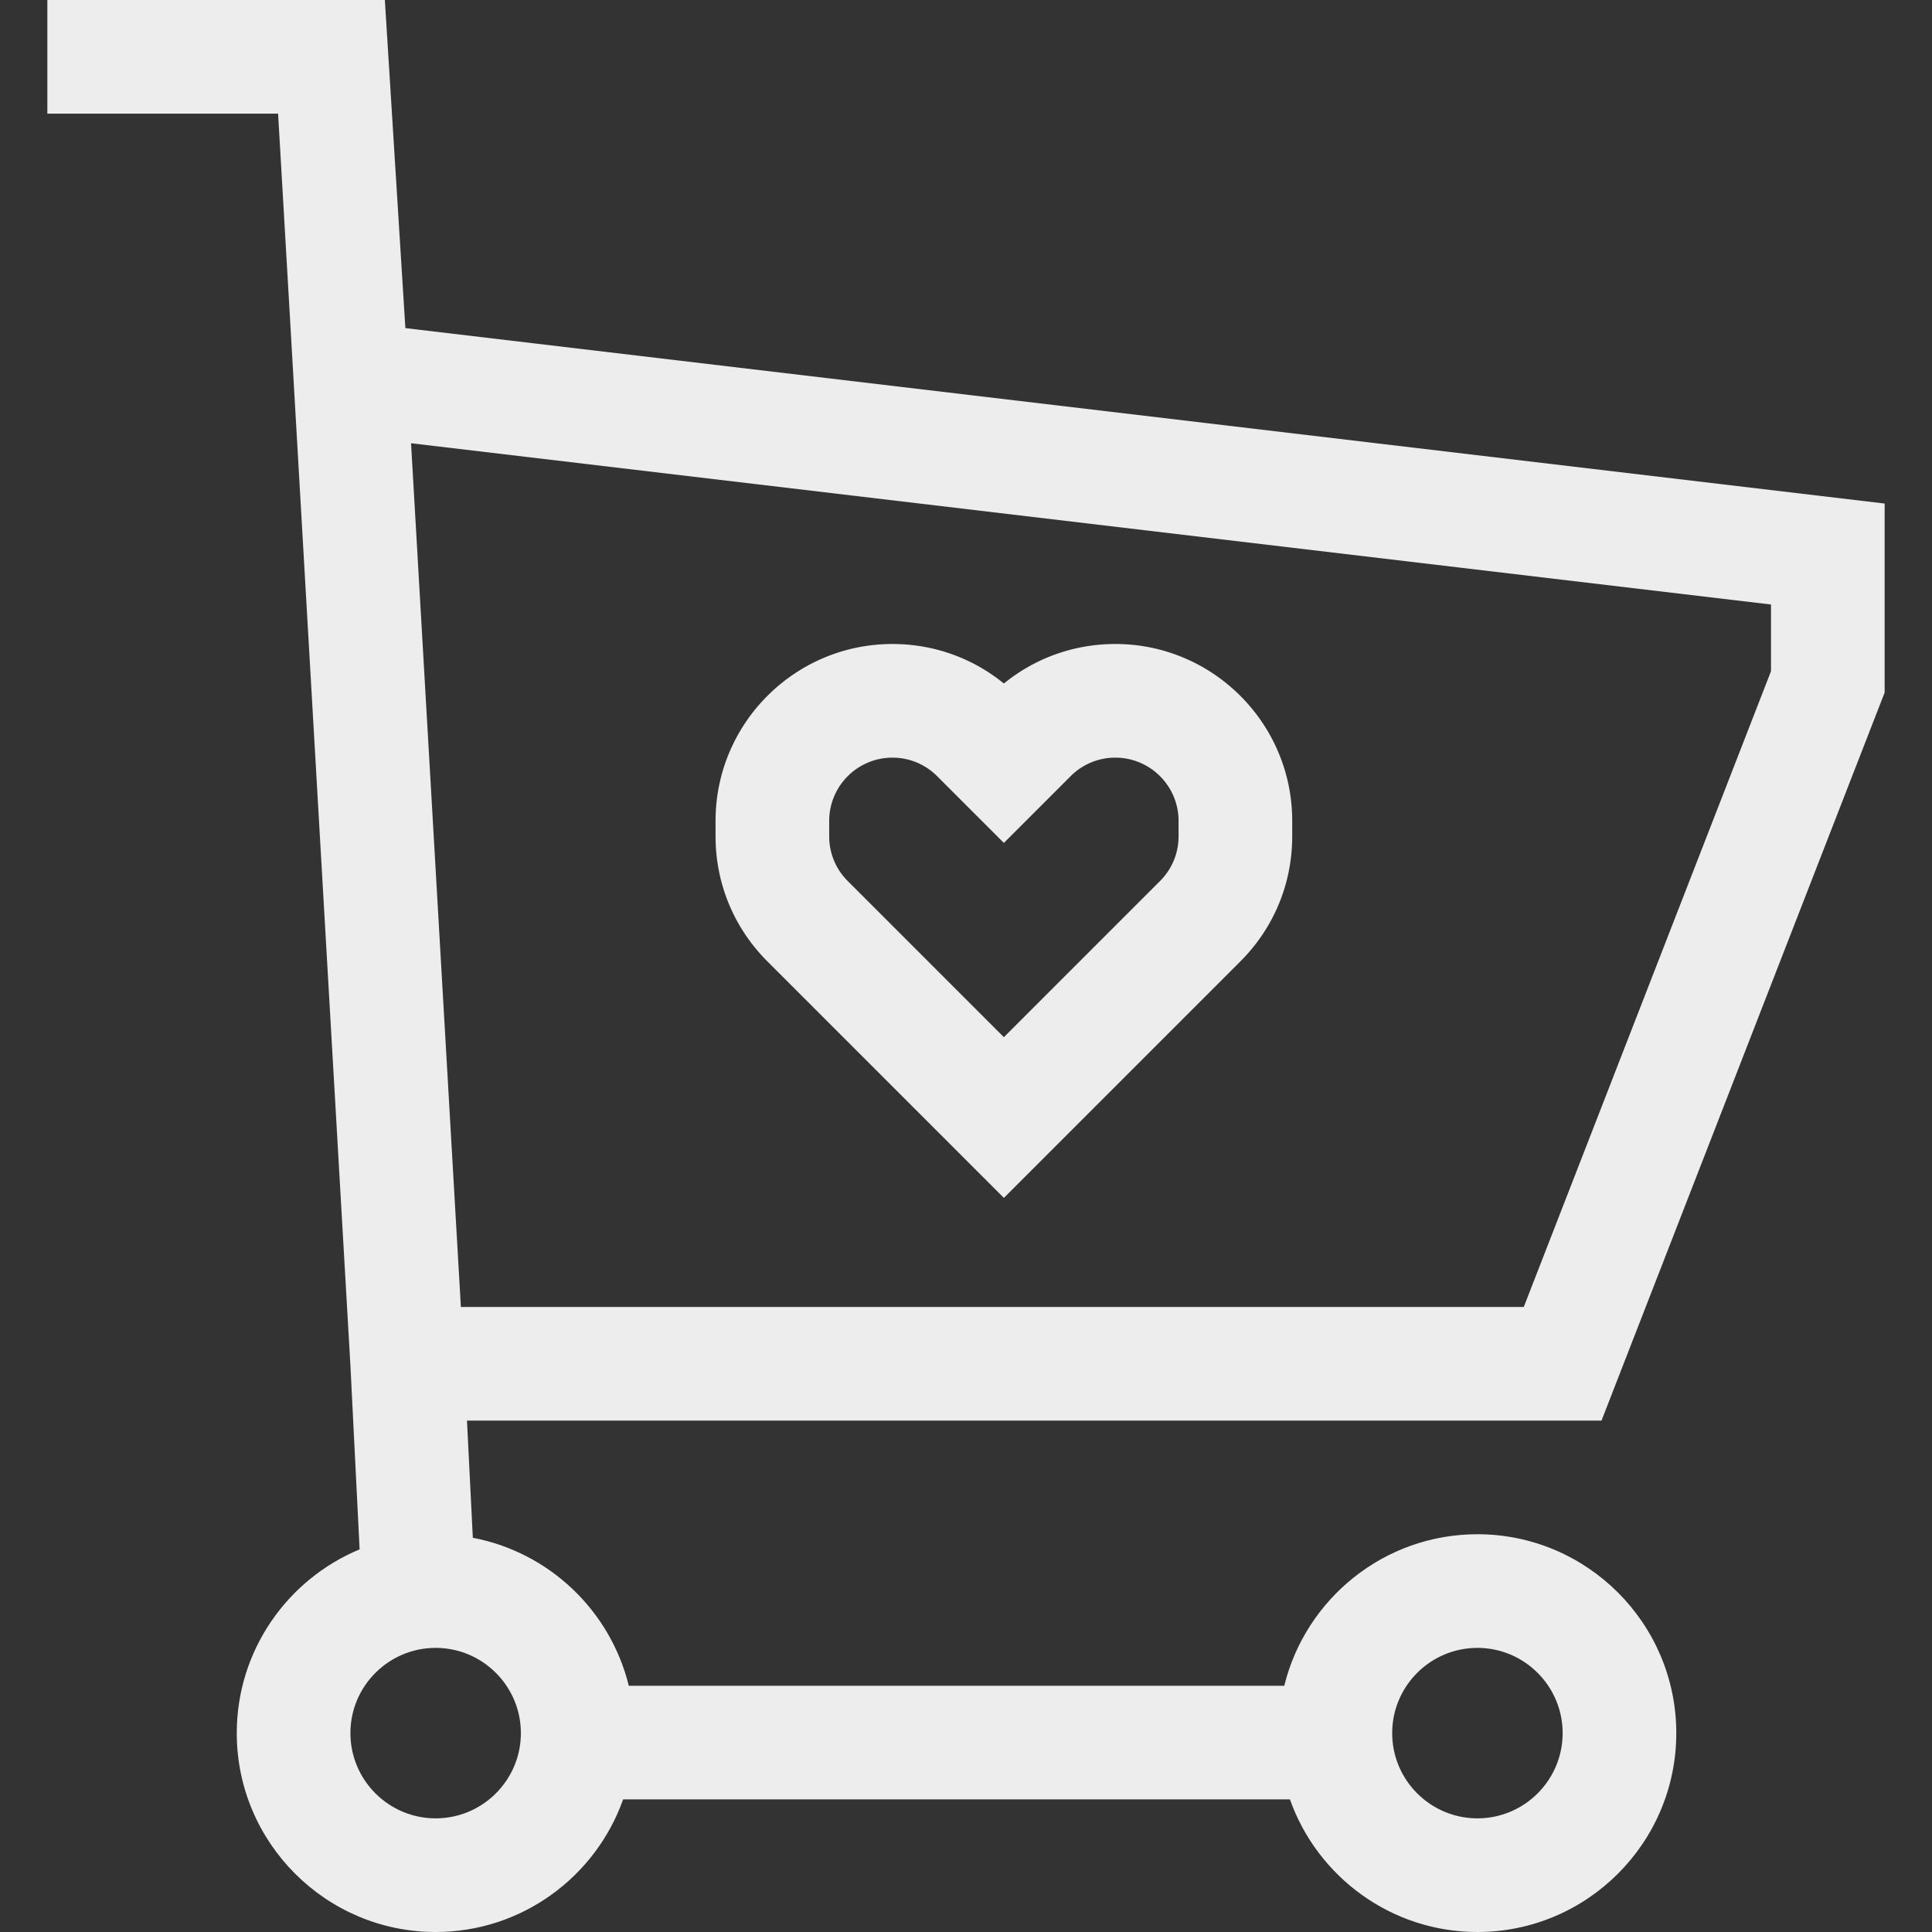 <svg xmlns="http://www.w3.org/2000/svg" xmlns:xlink="http://www.w3.org/1999/xlink" width="512" height="512" x="0" y="0" viewBox="0 0 510 510" style="enable-background:new 0 0 512 512" xml:space="preserve"><rect x="0" y="0" width="510" height="510" fill="#333333" stroke="none"/><g><path d="M422.761 375 497.5 182.814v-49.891L107.005 86.615 101.592 0H12.5v30h60.908l3.086 52.997 16.027 277.802 2.41 48.196C75.912 416.894 62.5 435.657 62.5 457.5c0 28.948 23.551 52.5 52.5 52.5 22.814 0 42.266-14.632 49.49-35h176.02c7.224 20.368 26.676 35 49.49 35 28.948 0 52.5-23.552 52.5-52.5S418.948 405 390 405c-24.641 0-45.36 17.068-50.984 40H165.984c-4.858-19.809-20.982-35.231-41.169-39.066L123.269 375zM390 435c12.406 0 22.5 10.094 22.5 22.5S402.406 480 390 480s-22.5-10.094-22.5-22.5S377.594 435 390 435zm77.5-275.424v17.609L402.239 345H121.66l-13.154-227.997zM137.5 457.5c0 12.406-10.093 22.5-22.5 22.5s-22.5-10.094-22.5-22.5S102.593 435 115 435s22.5 10.094 22.5 22.5z" fill="#ededed" opacity="1" data-original="#000000"></path><path d="m265 316.213 62.437-62.437c8.818-8.818 13.675-20.543 13.675-33.014v-4.074c0-25.744-20.944-46.688-46.689-46.688-10.844 0-21.125 3.673-29.422 10.431-8.297-6.758-18.578-10.431-29.423-10.431-25.744 0-46.689 20.944-46.689 46.688v4.074c0 12.472 4.857 24.196 13.675 33.014zm-46.111-99.525c0-9.202 7.487-16.688 16.689-16.688a16.58 16.58 0 0 1 11.801 4.888L265 222.509l17.62-17.62A16.587 16.587 0 0 1 294.422 200c9.202 0 16.689 7.486 16.689 16.688v4.074c0 4.458-1.736 8.648-4.888 11.801L265 273.787l-41.224-41.225a16.576 16.576 0 0 1-4.888-11.8v-4.074z" fill="#ededed" opacity="1" data-original="#000000"></path></g></svg>